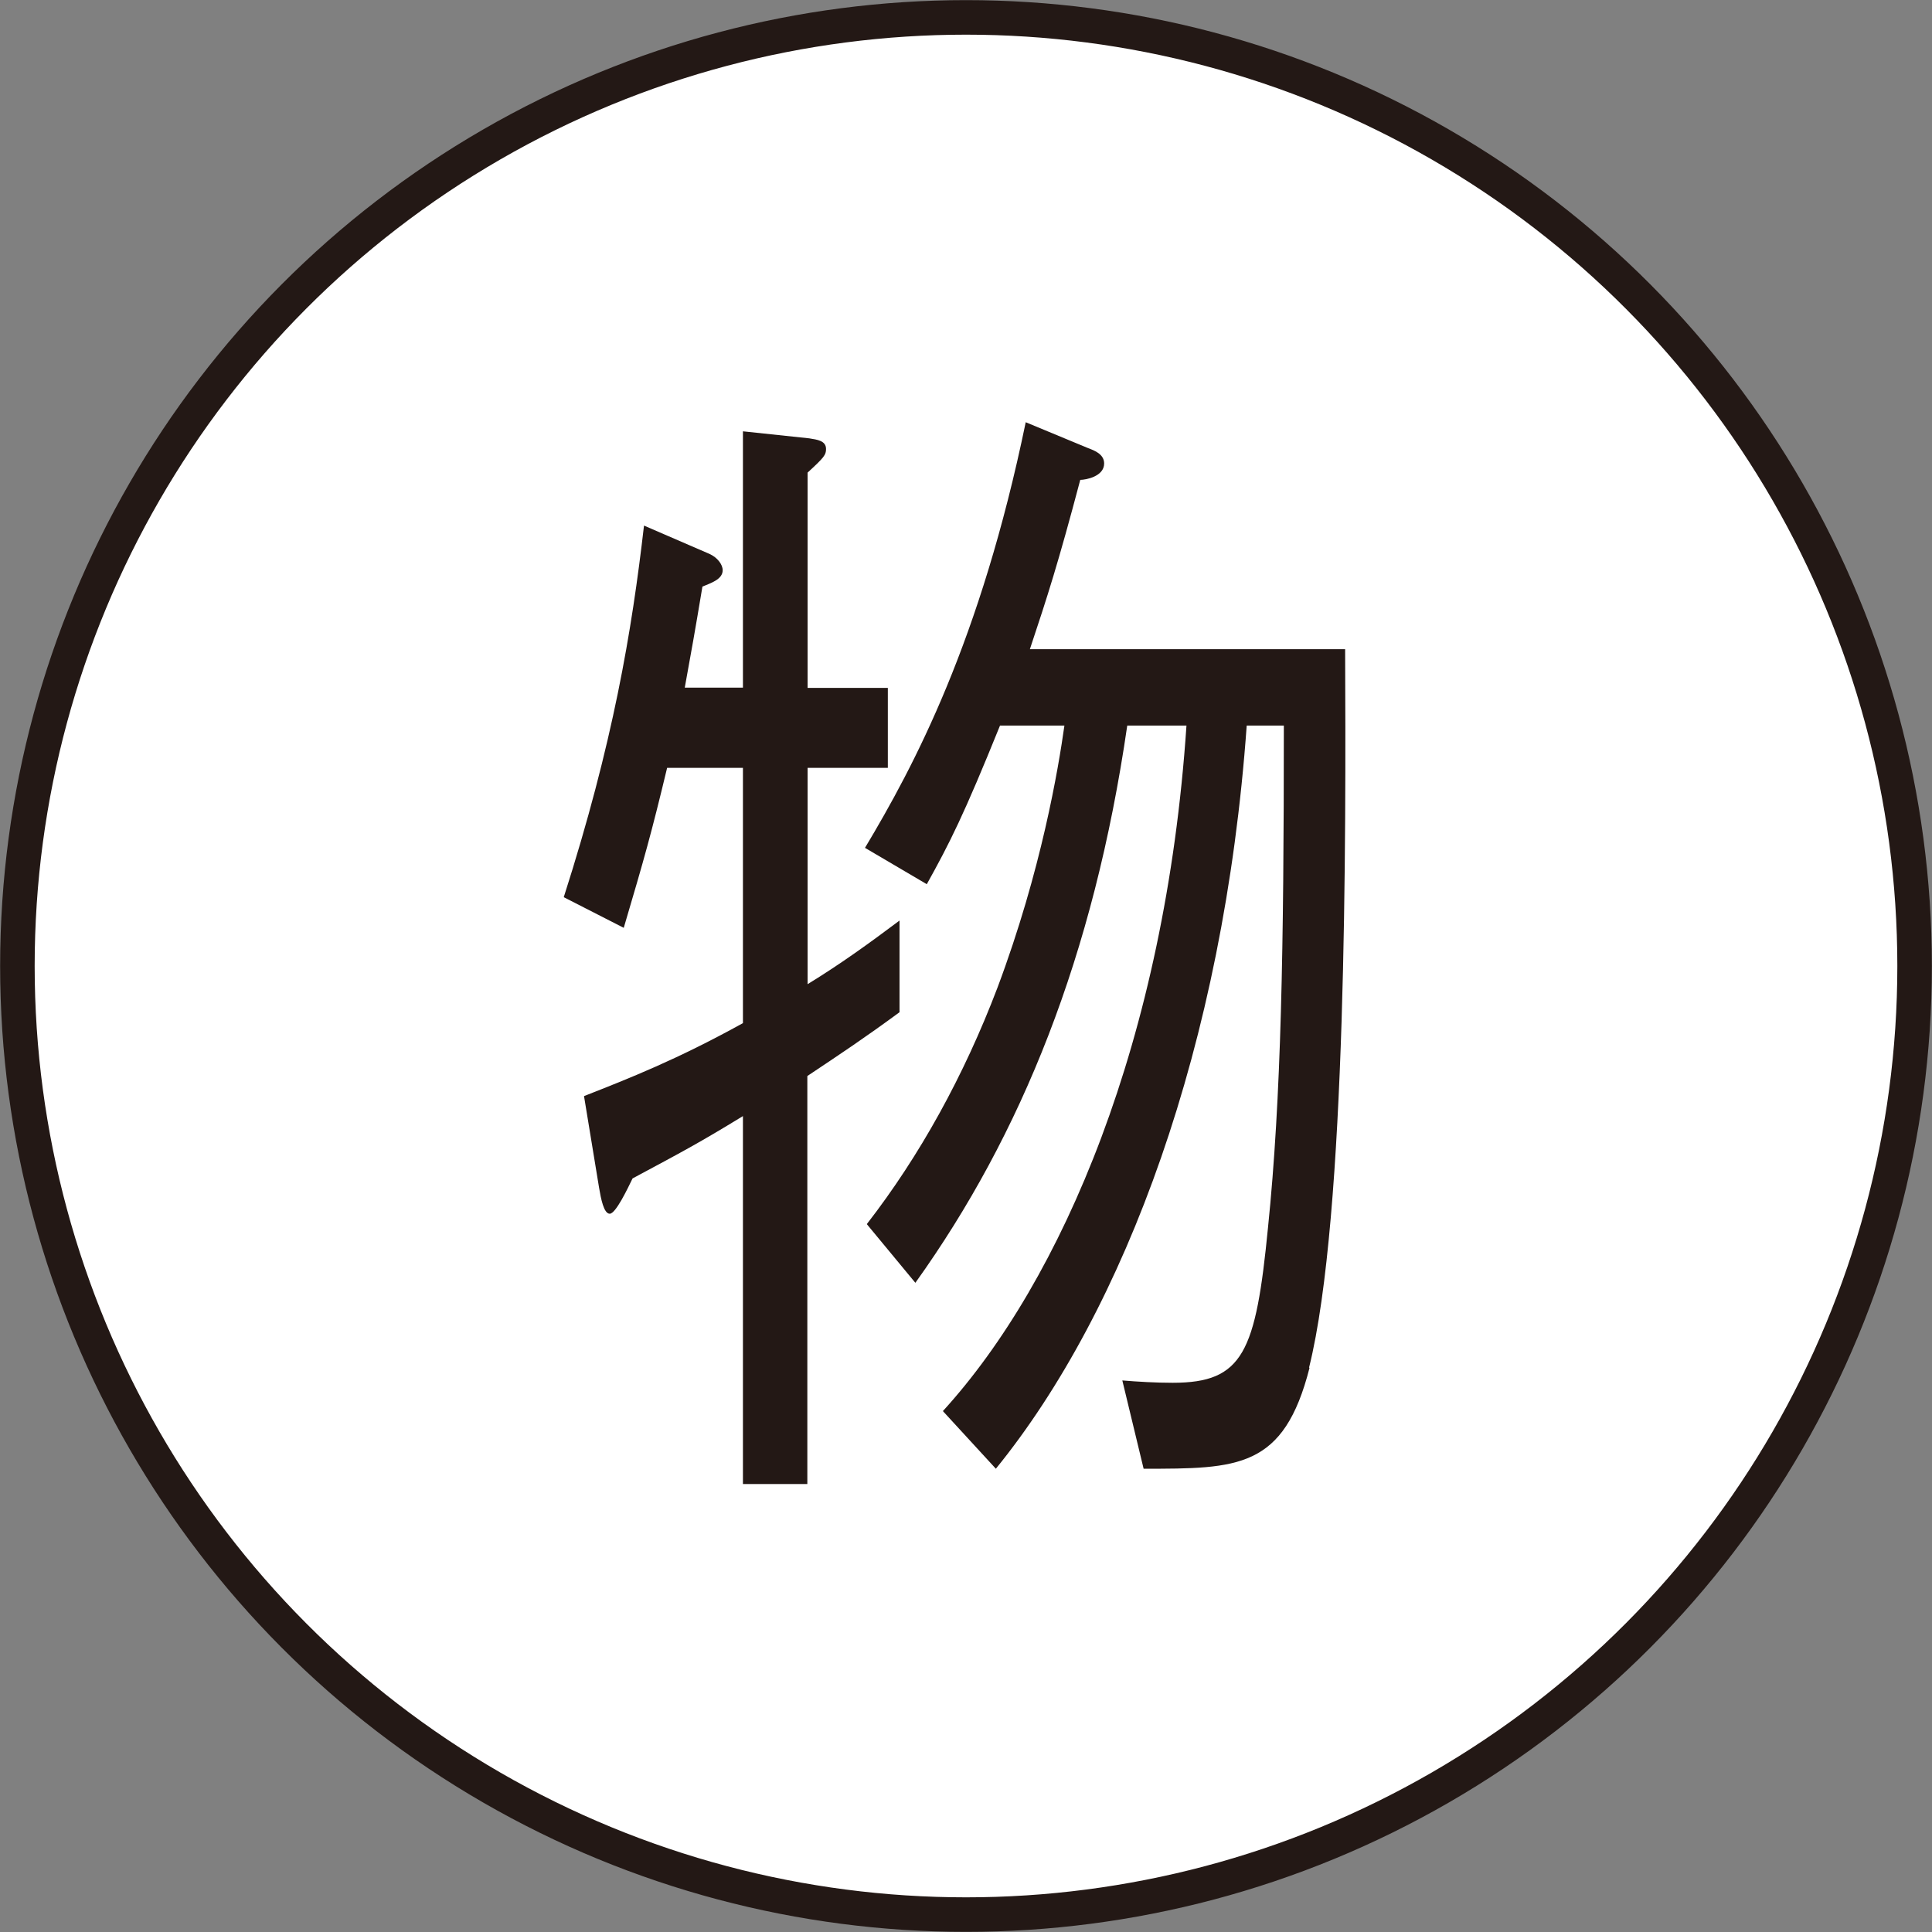 <?xml version="1.0" encoding="UTF-8"?><svg id="a" xmlns="http://www.w3.org/2000/svg" viewBox="0 0 74.4 74.4"><rect x="0" y="0" width="74.4" height="74.4" fill="#808080" stroke="none"/><circle cx="37.2" cy="37.2" r="36.53" style="fill:#fff; stroke:#231815; stroke-miterlimit:10; stroke-width:1.33px;"/><path d="m31.09,41.44v15.71h-2.48v-14.17c-1.7,1.04-2.31,1.36-4.25,2.4-.2.41-.65,1.36-.88,1.36s-.34-.59-.41-1l-.58-3.53c1.73-.68,3.57-1.4,6.12-2.81v-9.83h-2.92c-.61,2.54-.88,3.49-1.67,6.16l-2.31-1.18c1.9-5.93,2.62-10.23,3.09-14.31l2.52,1.09c.31.14.51.41.51.63,0,.36-.48.5-.78.63-.31,1.86-.41,2.4-.68,3.89h2.24v-9.87l2.55.27c.31.05.65.09.65.41,0,.23-.07.32-.71.91v8.29h3.09v3.08h-3.09v8.33c1.26-.77,2.38-1.58,3.54-2.45v3.53c-1.36,1-2.31,1.63-3.54,2.45Zm19.34,11.23c-.99,3.89-2.75,3.89-6.39,3.89l-.82-3.4c.61.05,1.29.09,1.94.09,2.72,0,3.2-1.18,3.67-5.98.51-4.98.61-10.73.61-19.33h-1.43c-.88,12.32-4.69,22.5-9.66,28.62l-2.04-2.22c4.59-5.03,8.57-14.31,9.38-26.4h-2.28c-1.29,8.88-4.08,15.76-8.16,21.46l-1.87-2.26c2.04-2.63,3.74-5.71,5.03-9.1,1.7-4.53,2.35-8.47,2.58-10.1h-2.48c-1.39,3.44-1.94,4.53-2.82,6.11l-2.38-1.4c1.9-3.17,4.45-7.97,6.19-16.39l2.41,1c.24.09.61.23.61.59,0,.5-.71.63-.92.63-.85,3.21-1.26,4.48-1.94,6.52h12.14c.03,7.15.07,21.83-1.39,27.67Z" style="fill:#231815; stroke-width:0px;"/></svg>